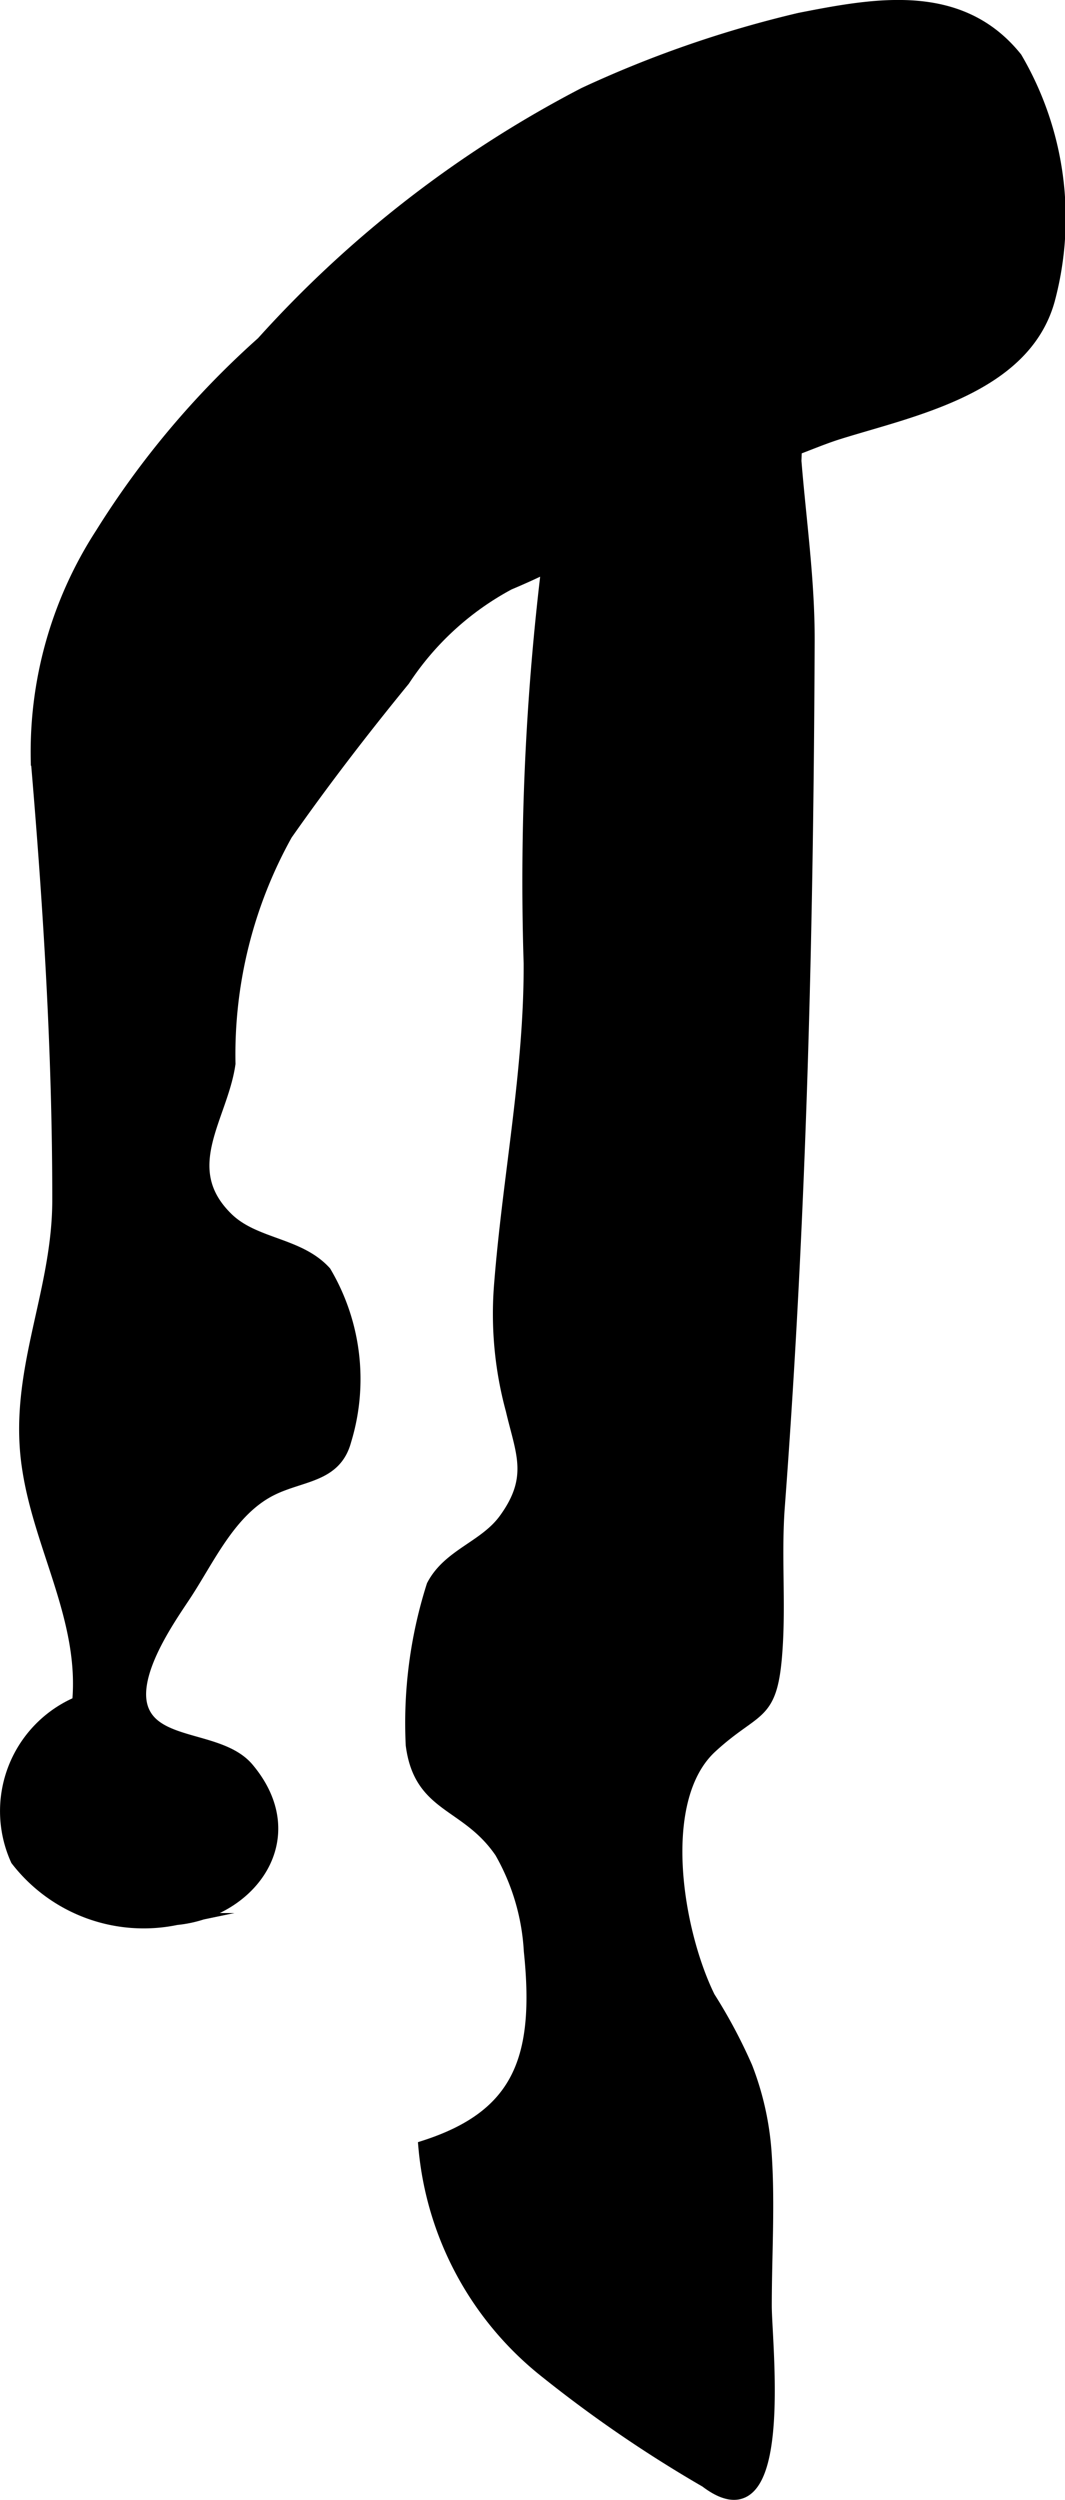 <?xml version="1.0" encoding="UTF-8"?>
<svg xmlns="http://www.w3.org/2000/svg"
     version="1.1"
     width="4.712mm"
     height="11.054mm"
     viewBox="0 0 13.356 31.335">
   <defs>
      <style type="text/css"><![CDATA[
      .a {
        stroke: #000;
        stroke-miterlimit: 10;
        stroke-width: 0.15px;
      }
    ]]></style>
   </defs>
   <path class="a"
         d="M3.289,4.292a14.276,14.276,0,0,1,4.038-3.122,13.995,13.995,0,0,1,2.701-.935c.947-.186,2.014-.384,2.717.491a3.965,3.965,0,0,1,.409,3.037c-.309,1.106-1.71,1.379-2.637,1.669-.249.078-.496.193-.749.273-1.201.377-2.232,1.134-3.384,1.615a3.619,3.619,0,0,0-1.318,1.206c-.513.627-1.008,1.27-1.473,1.933a5.667,5.667,0,0,0-.715,2.873c-.095.672-.667,1.309-.031,1.935.344.339.899.311,1.232.677a2.637,2.637,0,0,1,.252,2.112c-.121.452-.537.428-.914.611-.535.259-.804.892-1.112,1.351-.21.316-.711,1.038-.495,1.456.211.413.974.309,1.298.691.732.869.04,1.797-.896,1.889A2.014,2.014,0,0,1,.207,23.313a1.48,1.48,0,0,1,.772-1.975c.095-1.027-.469-1.922-.624-2.91-.195-1.205.375-2.195.375-3.386.001-1.862-.115-3.698-.27-5.519a5.026,5.026,0,0,1,.808-2.833A11.018,11.018,0,0,1,3.289,4.292Z"/>
   <path class="a"
         d="M7.315,4.267c.659-.534,2.143-1.529,2.559-.269a9.149,9.149,0,0,1,.102,1.78c.061.752.169,1.497.166,2.265-.015,3.665-.102,7.208-.374,10.837-.046.602.013,1.207-.03,1.808-.059.859-.249.689-.815,1.209-.712.65-.439,2.303-.029,3.136a6.498,6.498,0,0,1,.469.88,3.655,3.655,0,0,1,.241,1.101c.041.624,0,1.264,0,1.888,0,.483.293,2.998-.753,2.203a16.225,16.225,0,0,1-2.006-1.371,4.05,4.05,0,0,1-1.524-2.83c1.191-.383,1.463-1.105,1.323-2.449a2.805,2.805,0,0,0-.366-1.239c-.429-.629-1.012-.549-1.115-1.343a5.679,5.679,0,0,1,.261-1.999c.204-.393.66-.485.911-.838.375-.521.205-.835.082-1.363a4.587,4.587,0,0,1-.144-1.595c.106-1.335.375-2.66.369-4.005a32.658,32.658,0,0,1,.335-5.805c.147-.823-.183-2.996,1.28-2.676"/>
</svg>

